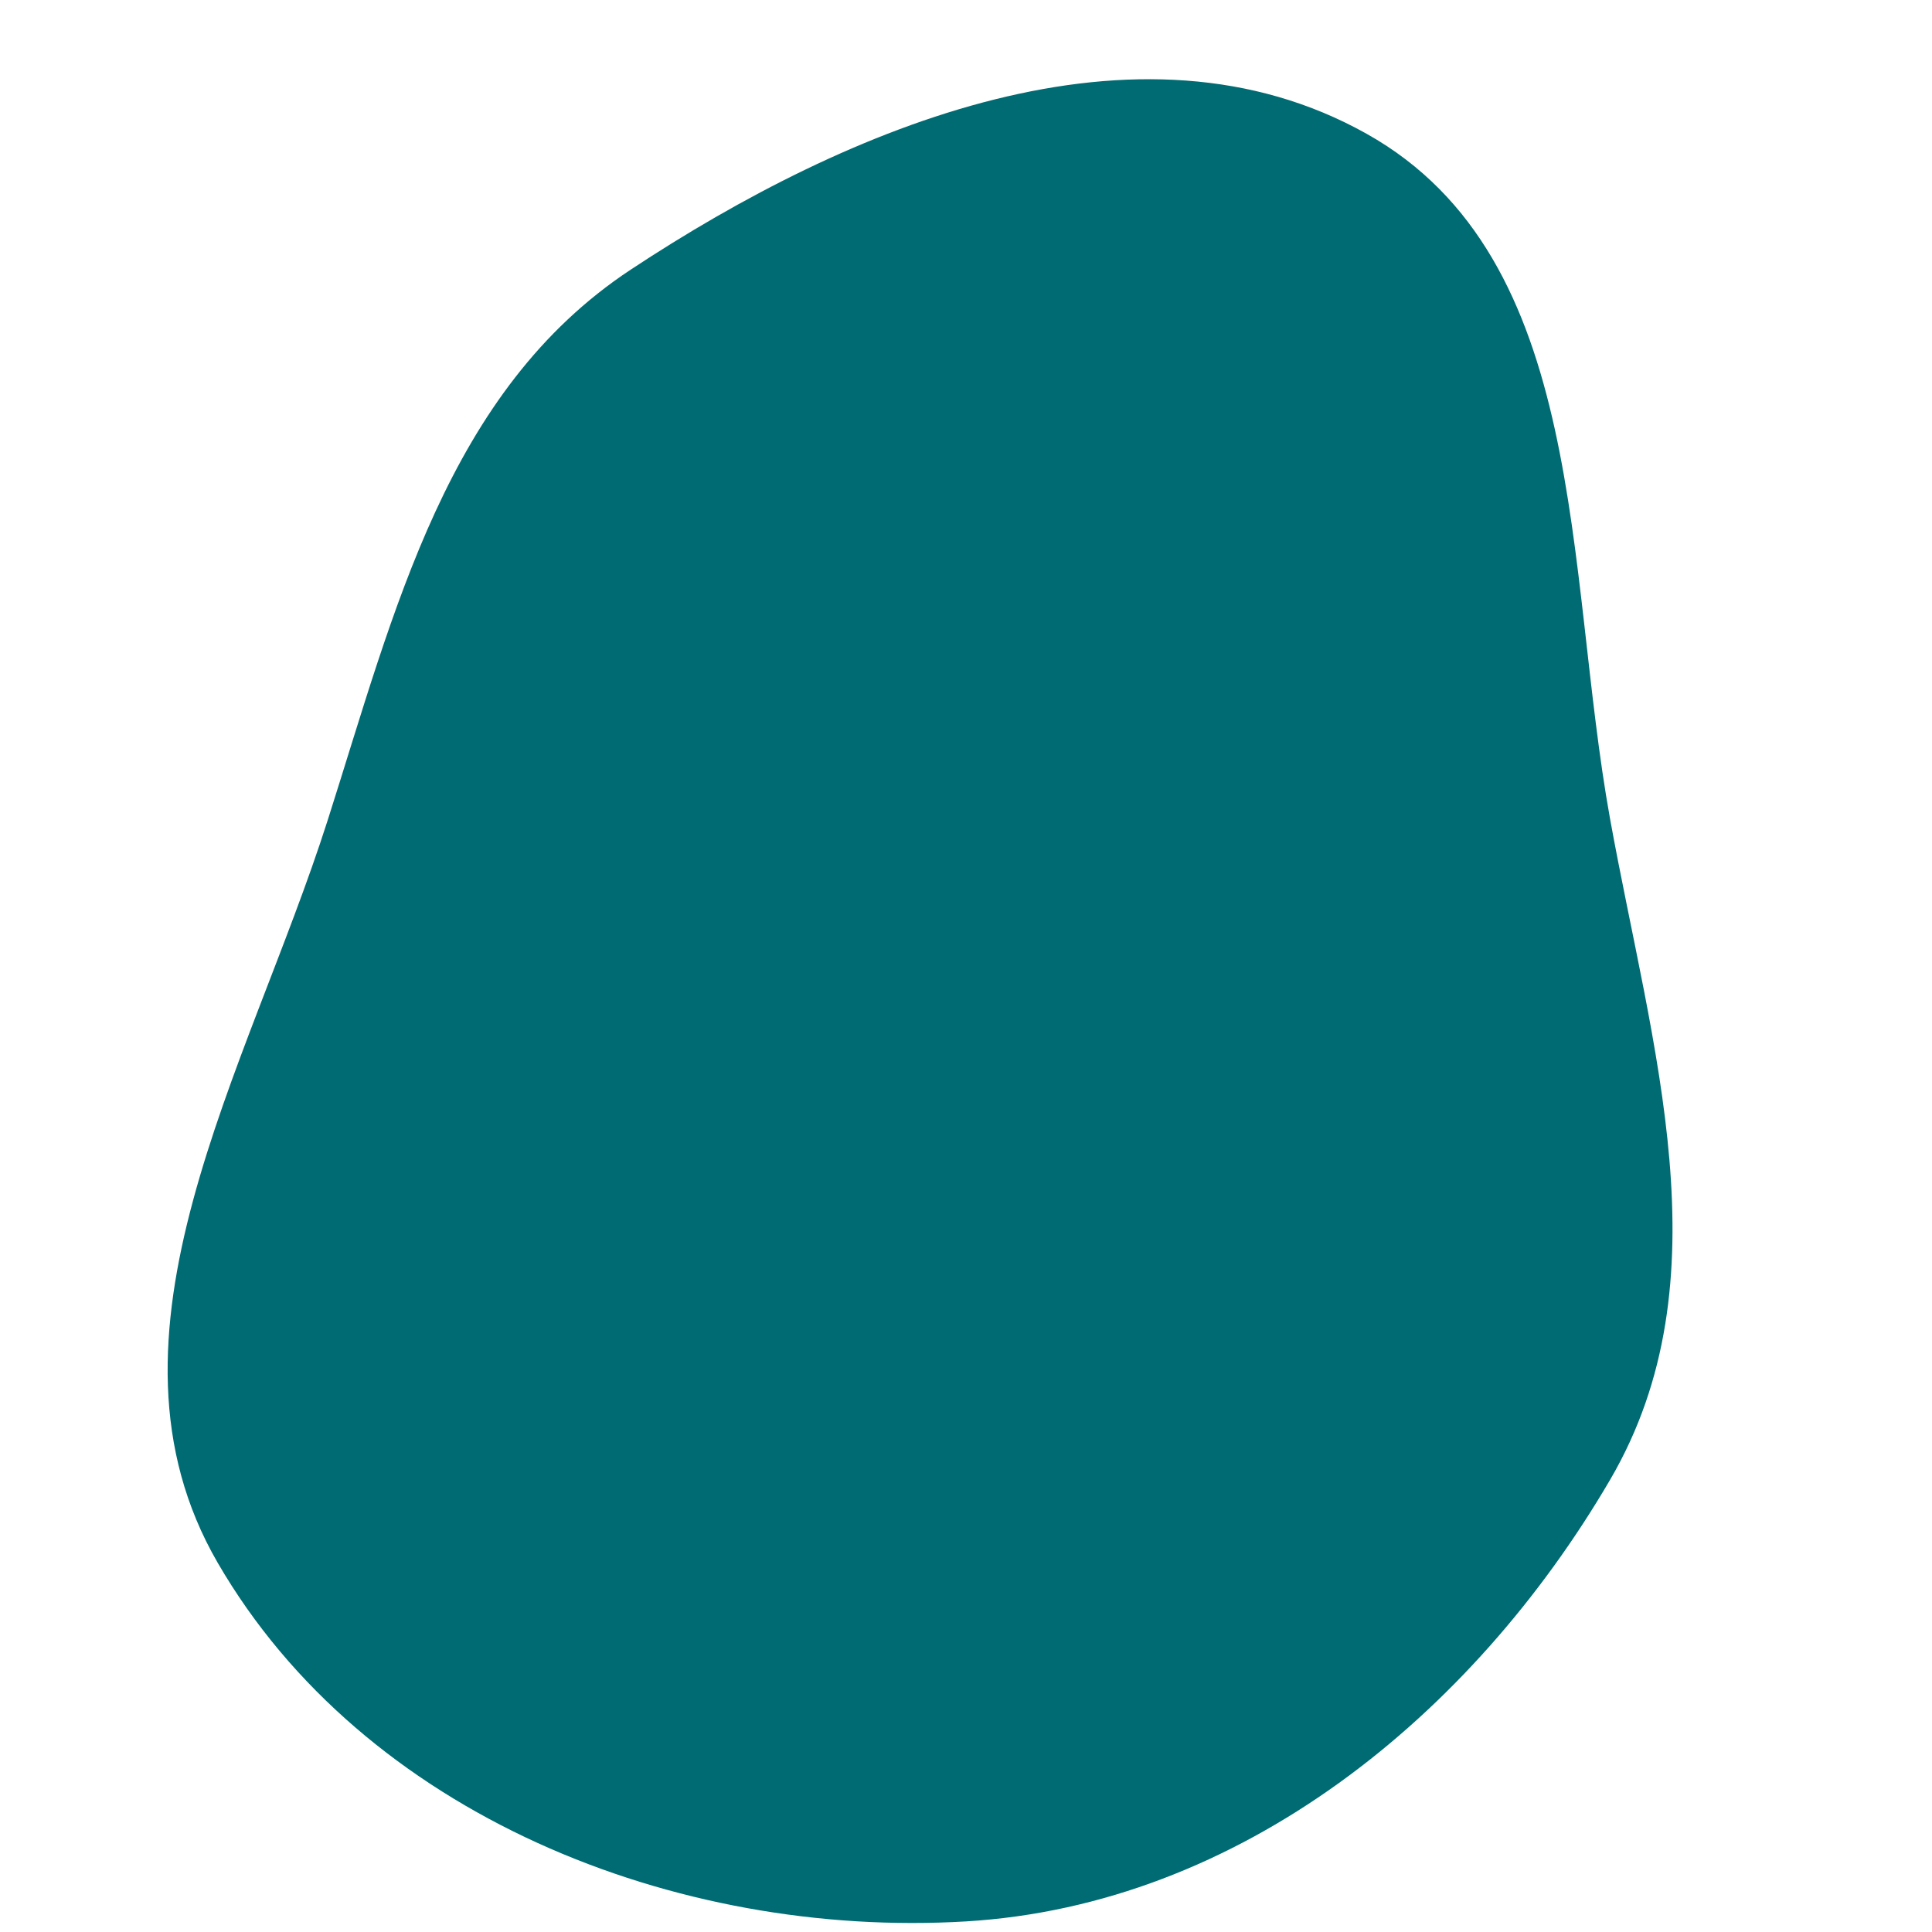 <svg width="256" height="256" viewBox="0 0 256 256" xmlns="http://www.w3.org/2000/svg">
    <path stroke="#none" stroke-width="0" fill="#006b72" d="M128,254.596C164.23,252.434,195.043,227.405,213.353,196.067C228.841,169.557,218.809,138.733,213.345,108.52C207.332,75.273,210.568,34.264,181.1,17.737C150.763,0.722,112.588,16.561,83.567,35.733C59.198,51.832,52.302,80.873,43.417,108.694C32.805,141.919,11.352,176.9,28.845,207.074C48.185,240.434,89.507,256.892,128,254.596"/>
</svg>
